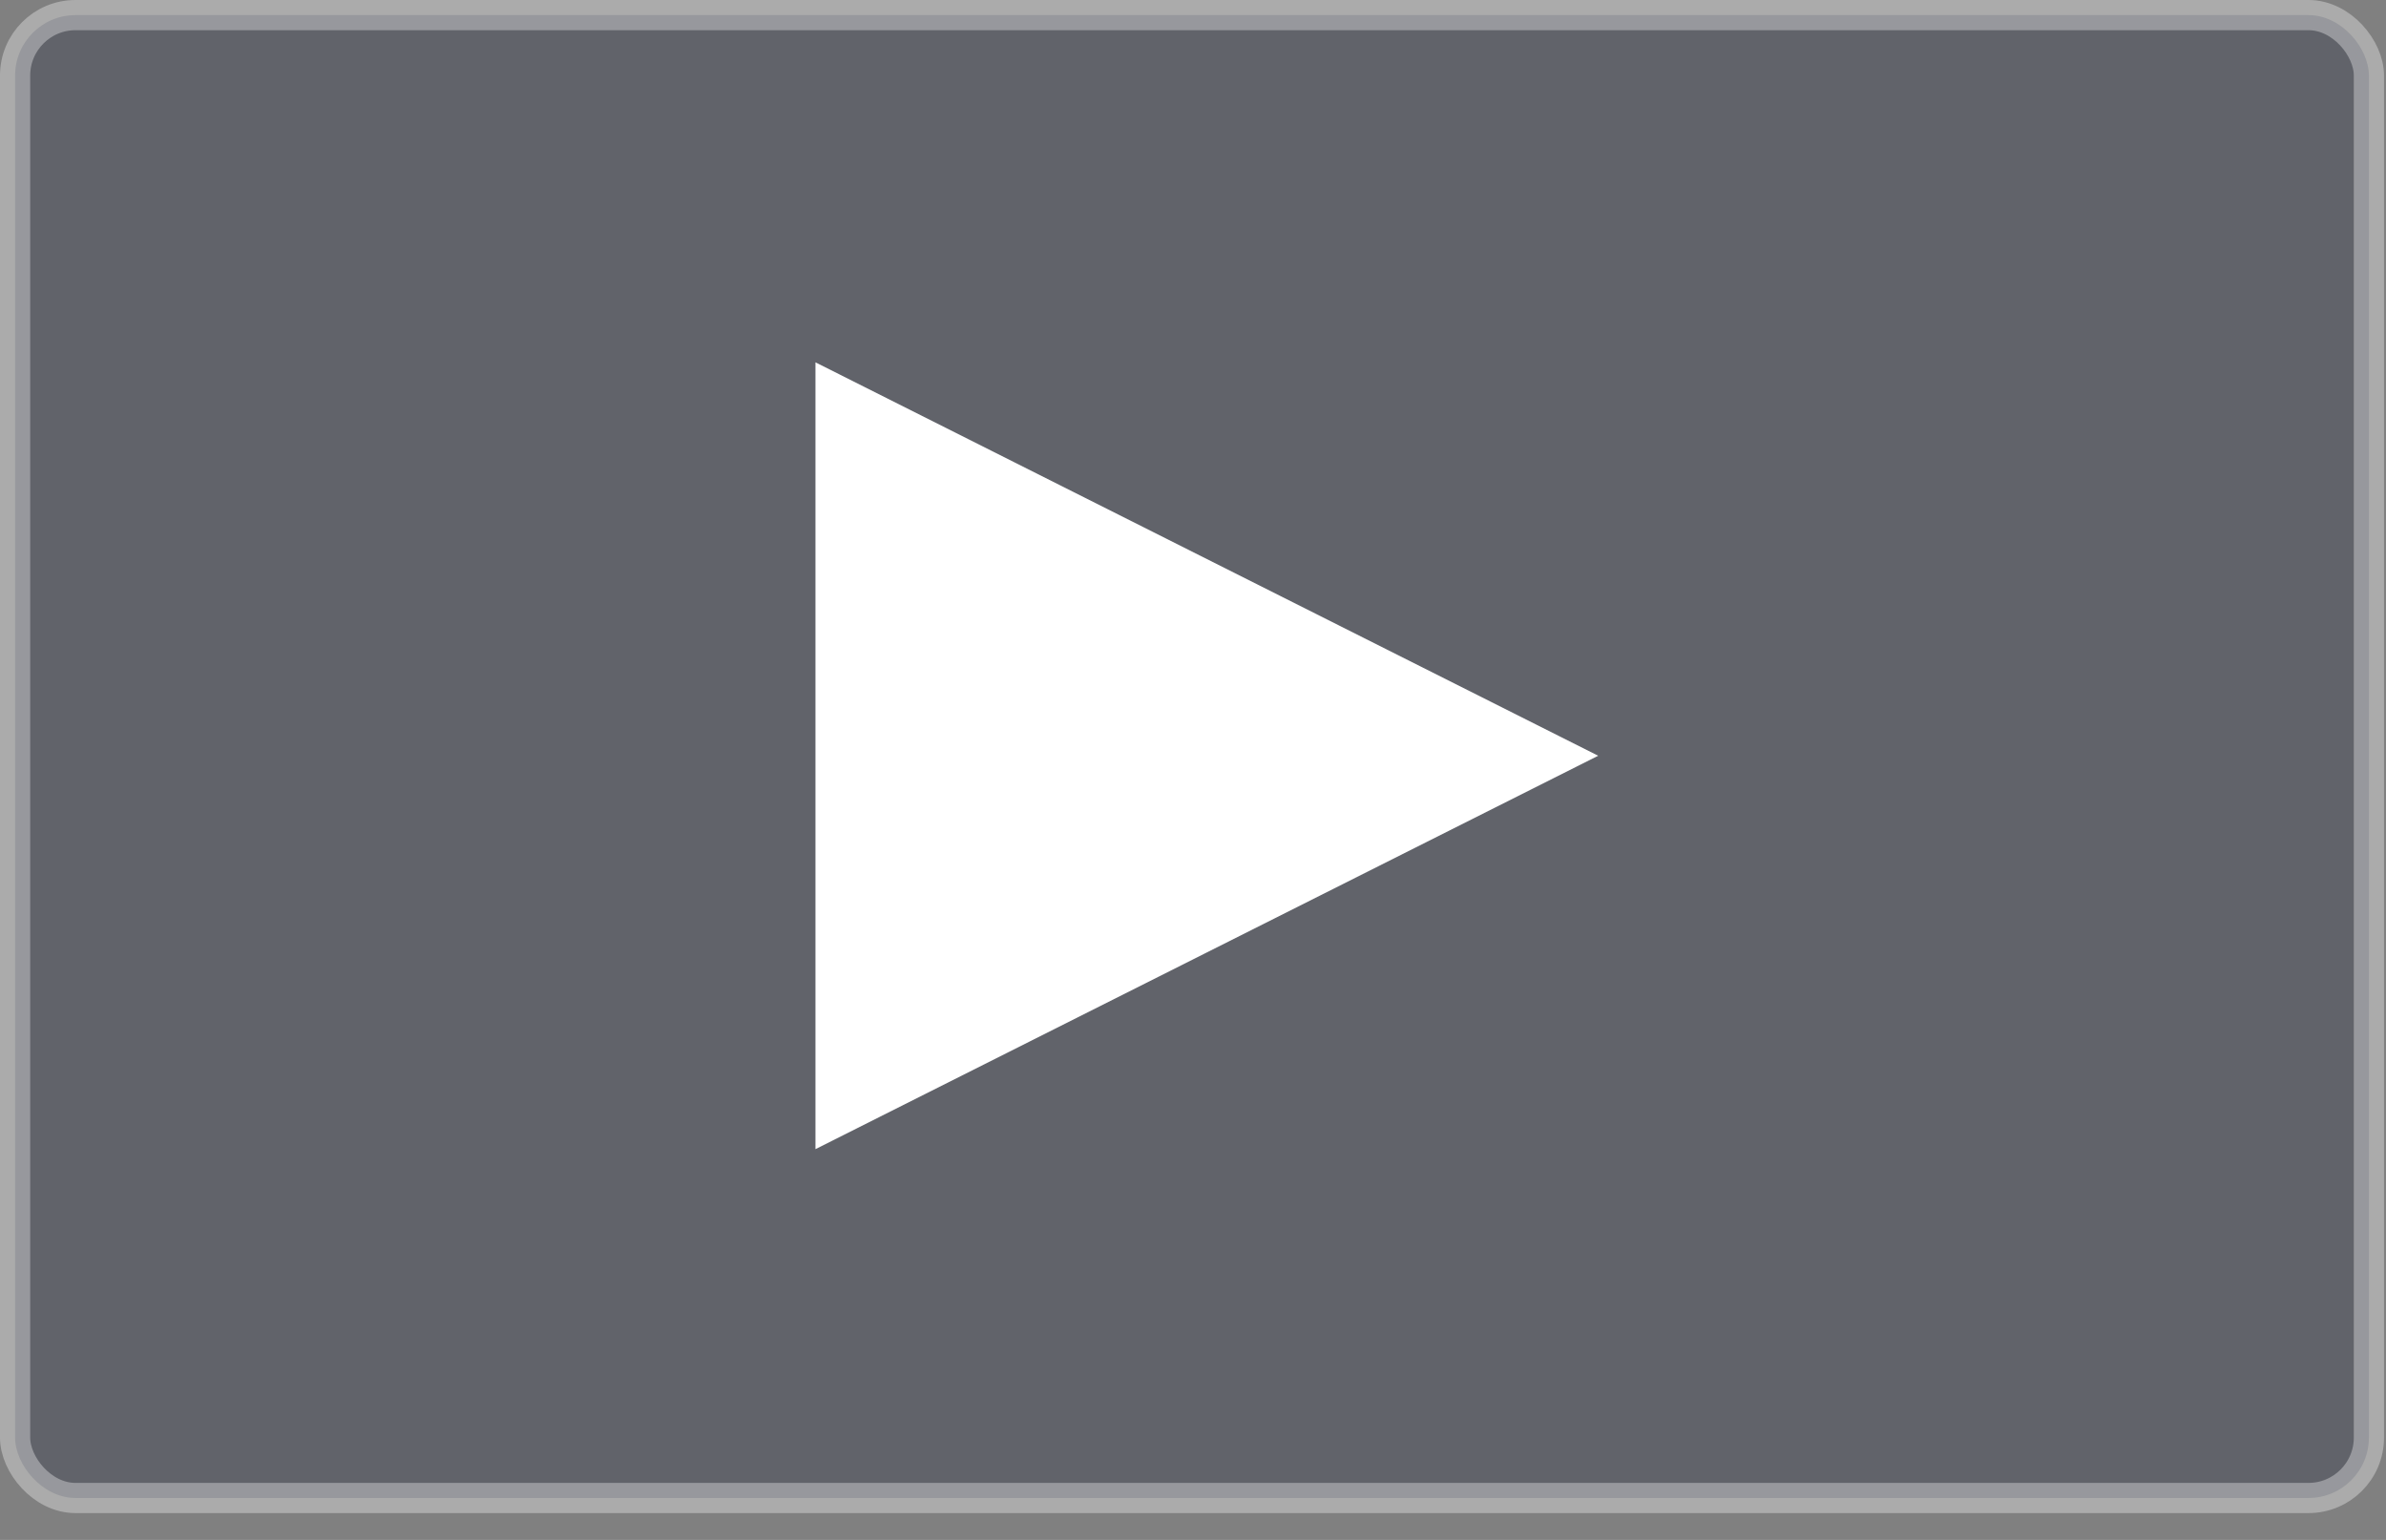 <?xml version="1.0" encoding="UTF-8"?>
<svg width="79px" height="51px" viewBox="0 0 79 51" version="1.1" xmlns="http://www.w3.org/2000/svg" xmlns:xlink="http://www.w3.org/1999/xlink">
    <rect x="0" y="0" width="79" height="51" fill="#808080" stroke="none"/>
    <!-- Generator: sketchtool 52.5 (67469) - http://www.bohemiancoding.com/sketch -->
    <title>65282F5C-CE20-43DF-A625-14EE94150797</title>
    <desc>Created with sketchtool.</desc>
    <g id="01-Product-page" stroke="none" stroke-width="1" fill="none" fill-rule="evenodd">
        <g id="02-Product-page-Rugs-Parameters-1366" transform="translate(-359, -1553)">
            <g id="06-VIDEO" transform="translate(15, 1370)">
                <g id="16-Video-play/play-light-default" transform="translate(344, 183)">
                    <rect id="Rectangle-5" stroke="#FFFFFF" stroke-width="1" fill="#292E43" opacity="0.34" x="0.5" y="0.5" width="77.934" height="49.111" rx="2"></rect>
                    <polygon id="Triangle" fill="#FFFFFF" points="52.916 25.029 27 38.058 27 12"></polygon>
                </g>
            </g>
        </g>
    </g>
</svg>